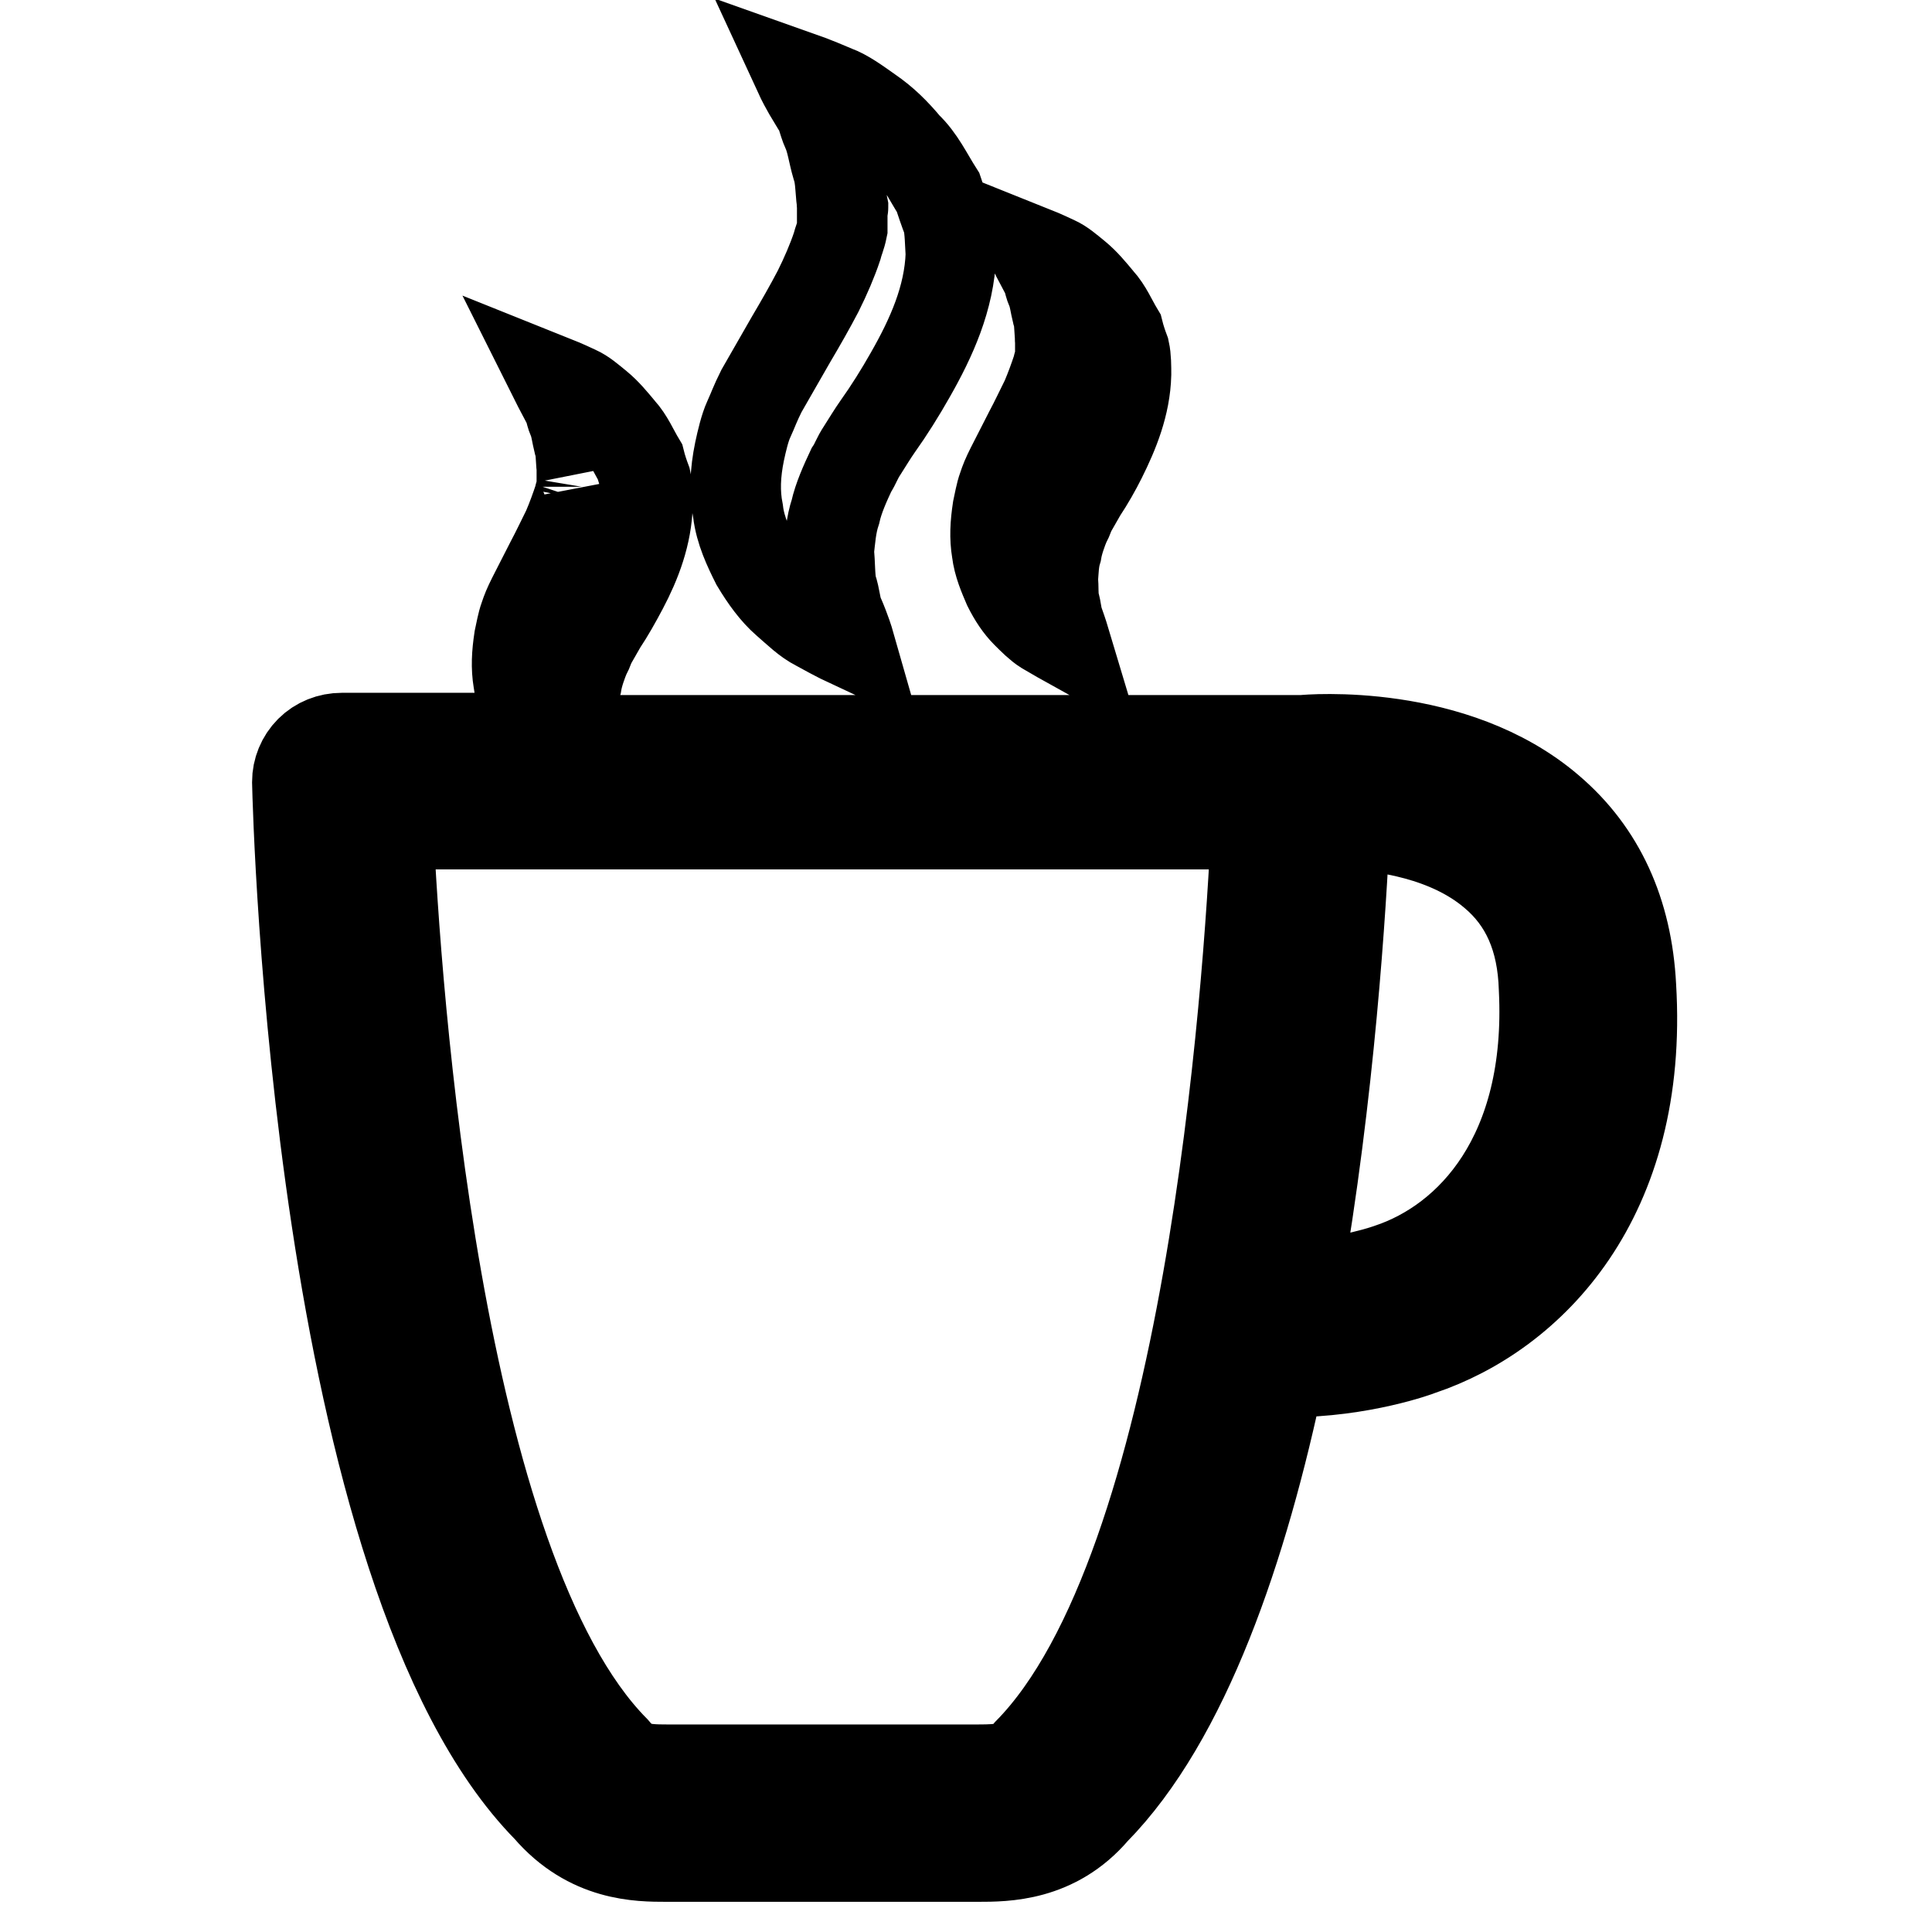 <?xml version="1.0" encoding="utf-8"?>
<!-- Svg Vector Icons : http://www.onlinewebfonts.com/icon -->
<!DOCTYPE svg PUBLIC "-//W3C//DTD SVG 1.1//EN" "http://www.w3.org/Graphics/SVG/1.1/DTD/svg11.dtd">
<svg version="1.1" xmlns="http://www.w3.org/2000/svg" xmlns:xlink="http://www.w3.org/1999/xlink" x="0px" y="0px" viewBox="0 0 256 256" enable-background="new 0 0 256 256" xml:space="preserve">
<g> <path stroke-width="12" fill-opacity="0" stroke="#000000"  d="M188.2,178.9c-0.2,0.1-7.8,2.9-17.5,2.9c-0.4,0-0.8-0.1-1.1-0.1c-4.9,23.4-12.6,46-24.6,58.2 c-5.2,6.1-11.8,6.1-15.4,6.1c0,0-0.4,0-0.5,0H89.2h-0.9c0,0,0,0,0,0c-3.6,0-10.2,0-15.7-6.4c-30.5-31-33.1-131.7-33.2-136 c0-1.5,0.6-3,1.7-4.1c1.1-1.1,2.6-1.7,4.2-1.7h26.9c-0.7-0.8-1.4-1.8-2-2.9c-0.6-1.4-1.3-3-1.5-4.7c-0.3-1.8-0.2-3.5,0.1-5.5 c0.2-0.9,0.4-2.1,0.7-2.9c0.3-0.9,0.5-1.4,1.1-2.6c0.8-1.6,1.6-3.1,2.4-4.7c0.8-1.5,1.5-3,2.2-4.4c0.6-1.4,1.1-2.8,1.5-4 c0.1-0.5,0.3-1,0.4-1.6l0-1.2l0-0.6l0-0.3l0-0.1v-0.1v0c0-0.3,0.1,0.3,0.1,0.3v0c-0.3-1.3-0.1-2.7-0.5-3.8 c-0.3-1.2-0.4-2.3-0.8-3.2c-0.4-0.9-0.4-1.9-1-2.6c-0.8-1.5-1.2-2.3-1.2-2.3s1,0.4,2.7,1.2c0.9,0.4,1.7,1.1,2.8,2 c1.1,0.9,2,2,3,3.2c1.1,1.2,1.7,2.7,2.6,4.2c0.2,0.8,0.5,1.7,0.8,2.5c0.2,0.9,0.2,2.1,0.2,3.1c-0.1,4-1.5,7.7-3.3,11.1 c-0.9,1.7-1.8,3.3-2.8,4.8c-0.4,0.7-0.8,1.4-1.2,2.1c-0.5,0.8-0.5,1.3-0.9,1.9c-0.5,1.2-1,2.6-1.2,3.8c-0.4,1.3-0.4,2.5-0.5,3.7 c0.1,1.1,0,2.3,0.2,3.2c0.1,0.2,0.1,0.5,0.1,0.7h96.1c0.1,0,0.1,0,0.2,0c0,0,0,0,0.1,0c0.8-0.1,20-1.7,32.7,9.2 c6.7,5.7,10.3,13.6,10.8,23.4C217.8,158.8,202.8,174,188.2,178.9z M51.4,109.2c1,21.8,6.3,98.7,30,122.7c2,2.4,3.6,2.6,7,2.6h0.9 h40.3c3.4,0,5-0.2,6.7-2.3c24-24.4,29.2-101.2,30.2-123L51.4,109.2L51.4,109.2z M197.9,115.7c-6-5.1-14.6-6.3-19.7-6.5 c-0.5,10.8-2,35.5-6.5,61.1c6.9-0.2,12.4-2.2,12.4-2.2c10.8-3.6,21.6-15.1,20.5-37.1C204.4,124.3,202.2,119.3,197.9,115.7z  M143.3,65.2c-0.4,0.7-0.8,1.4-1.2,2.1c-0.5,0.8-0.5,1.3-0.9,1.9c-0.5,1.2-1,2.6-1.2,3.8c-0.4,1.3-0.4,2.5-0.5,3.7 c0.1,1.1,0,2.3,0.2,3.2c0.3,0.9,0.3,1.9,0.6,2.6c0.5,1.4,0.8,2.4,0.8,2.4s-0.9-0.5-2.6-1.5c-0.8-0.5-1.6-1.3-2.5-2.2 c-0.9-0.9-1.7-2.1-2.4-3.5c-0.6-1.4-1.3-3-1.5-4.7c-0.3-1.8-0.2-3.5,0.1-5.5c0.2-0.9,0.4-2.1,0.7-2.9c0.3-0.9,0.5-1.4,1.1-2.6 c0.8-1.6,1.6-3.1,2.4-4.7c0.8-1.5,1.5-3,2.2-4.4c0.6-1.4,1.1-2.8,1.5-4c0.1-0.5,0.3-1,0.4-1.6l0-1.2v-0.6l0-0.3l0-0.1v-0.1l0,0 c-0.1-0.3,0.1,0.3,0.1,0.3l0,0c-0.3-1.3-0.1-2.7-0.5-3.8c-0.3-1.2-0.4-2.3-0.8-3.2c-0.4-0.9-0.4-1.9-1-2.6 c-0.8-1.5-1.2-2.3-1.2-2.3s1,0.4,2.7,1.2c0.9,0.4,1.7,1.1,2.8,2c1.1,0.9,2,2,3,3.2c1.1,1.2,1.7,2.7,2.6,4.2 c0.2,0.8,0.5,1.7,0.8,2.5c0.2,0.9,0.2,2.1,0.2,3.1c-0.1,4-1.6,7.7-3.3,11.1C145.2,62.1,144.3,63.7,143.3,65.2z M116.3,56.5 c-0.7,1-1.3,2-2,3.1c-0.8,1.2-0.9,1.8-1.5,2.7c-0.8,1.7-1.7,3.7-2.1,5.5c-0.6,1.8-0.7,3.6-0.9,5.3c0.2,1.6,0.1,3.3,0.4,4.7 c0.5,1.4,0.5,2.8,1,3.8c0.9,2.1,1.3,3.5,1.3,3.5s-1.5-0.7-4.2-2.2c-1.4-0.7-2.6-1.9-4.1-3.2c-1.5-1.3-2.8-3.1-4-5.1 c-1-2-2.1-4.3-2.4-6.8c-0.5-2.5-0.4-5.1,0.2-8c0.3-1.4,0.7-3.1,1.2-4.2c0.6-1.3,0.8-2,1.7-3.8c1.3-2.3,2.6-4.5,3.9-6.8 c1.3-2.2,2.5-4.3,3.6-6.4c1-2,1.9-4.1,2.5-5.9c0.2-0.8,0.5-1.4,0.7-2.4l0-1.7l0-0.8l0-0.4l0-0.2l0-0.1l0,0 c-0.1-0.4,0.1,0.5,0.1,0.4l0,0c-0.4-1.9-0.2-3.8-0.8-5.5c-0.5-1.7-0.7-3.4-1.3-4.7c-0.6-1.3-0.7-2.7-1.6-3.7 c-1.3-2.1-1.9-3.4-1.9-3.4s1.7,0.6,4.5,1.8c1.4,0.5,2.9,1.6,4.6,2.8c1.9,1.3,3.4,2.8,4.9,4.6c1.8,1.7,2.8,3.9,4.2,6.1 c0.4,1.2,0.8,2.4,1.3,3.7c0.3,1.3,0.3,3,0.4,4.5c-0.2,5.8-2.6,11.1-5.4,16C119.3,52,117.8,54.4,116.3,56.5z"/></g>
</svg>